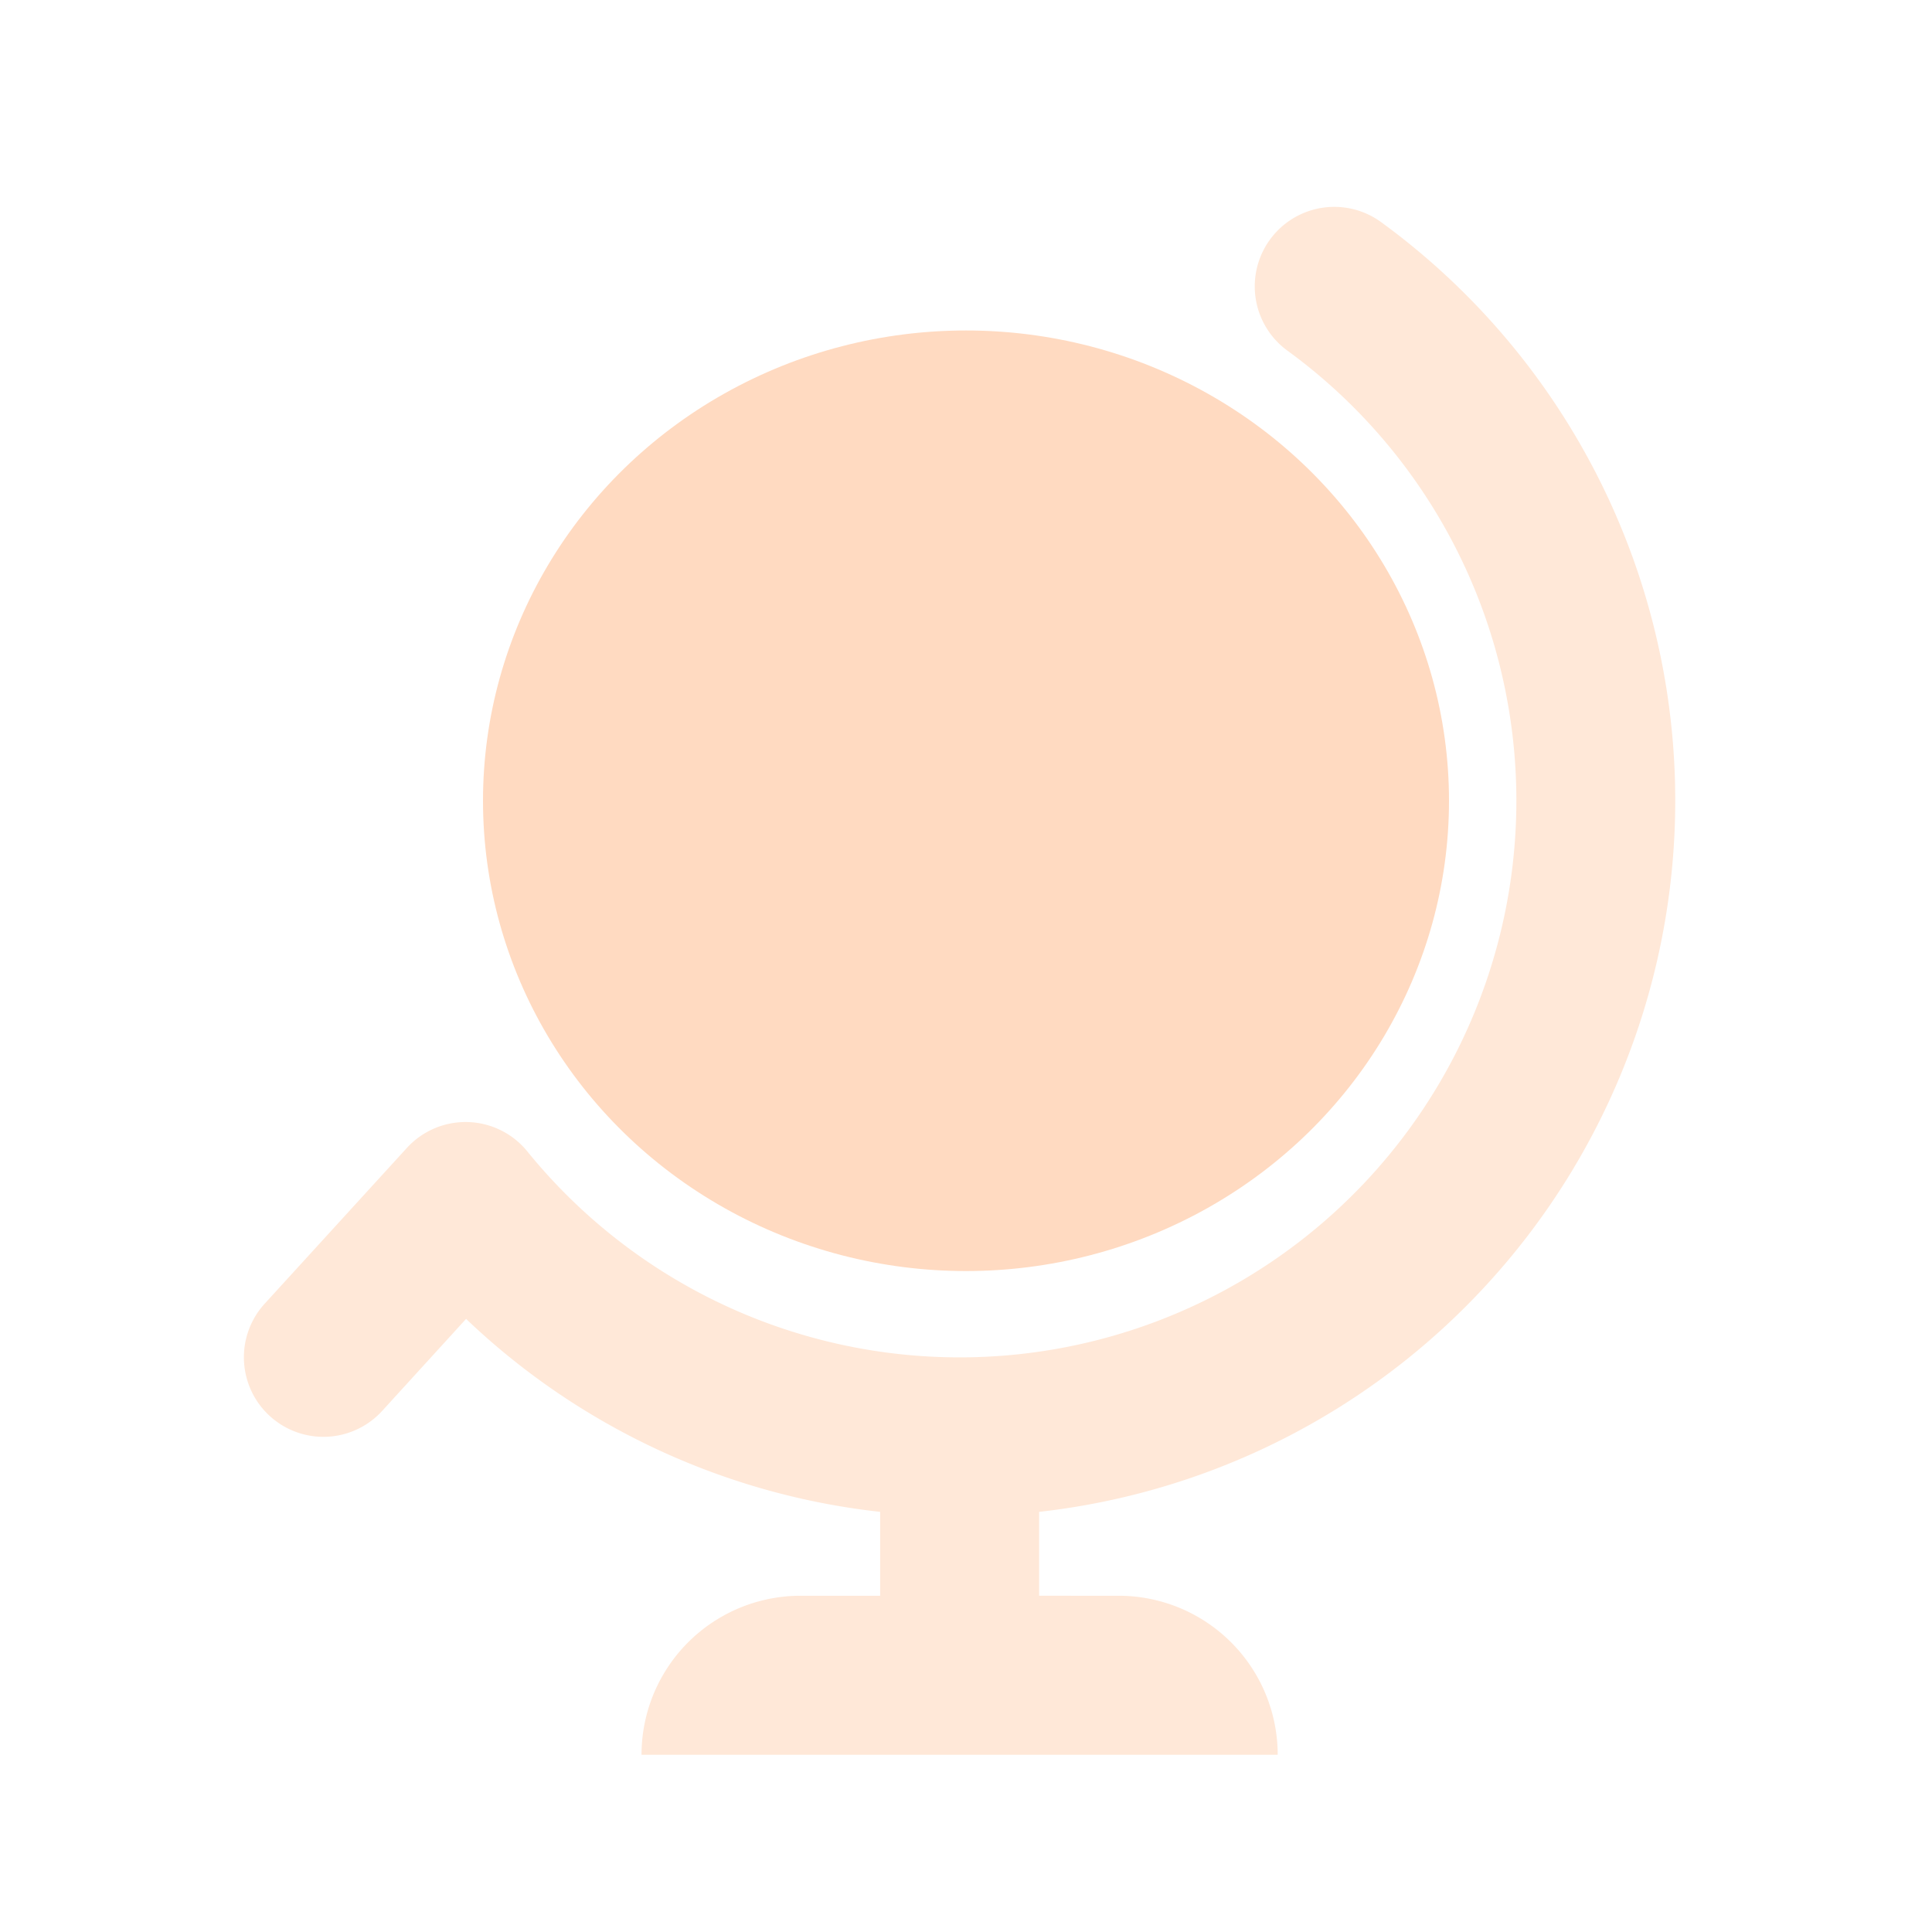 <svg xmlns="http://www.w3.org/2000/svg" width="76" height="76" viewBox="0 0 76 76">
  <defs>
    <style>
      .cls-1 {
        fill: none;
      }

      .cls-2, .cls-3 {
        fill: #ffdac1;
      }

      .cls-2 {
        opacity: 0.624;
      }
    </style>
  </defs>
  <g id="ico-countries" transform="translate(0.211 0.211)">
    <rect id="bound" class="cls-1" width="76" height="76" transform="translate(-0.211 -0.211)"/>
    <path id="Combined-Shape" class="cls-2" d="M34.281,53.871v3.3H37.41a6.256,6.256,0,0,1,6.256,6.256H18.641A6.256,6.256,0,0,1,24.9,57.171h3.128v-3.3A28.065,28.065,0,0,1,11.739,46.28L8.438,49.9a3.128,3.128,0,0,1-4.621-4.218l5.593-6.127a3.128,3.128,0,0,1,4.738.136,21.9,21.9,0,1,0,29.9-31.5,3.128,3.128,0,1,1,3.688-5.054A28.157,28.157,0,0,1,34.281,53.871Z" transform="translate(6.384 5.391)"/>
    <ellipse id="Oval" class="cls-3" cx="19" cy="18.5" rx="19" ry="18.5" transform="translate(18.789 12.789)"/>
  </g>
</svg>
